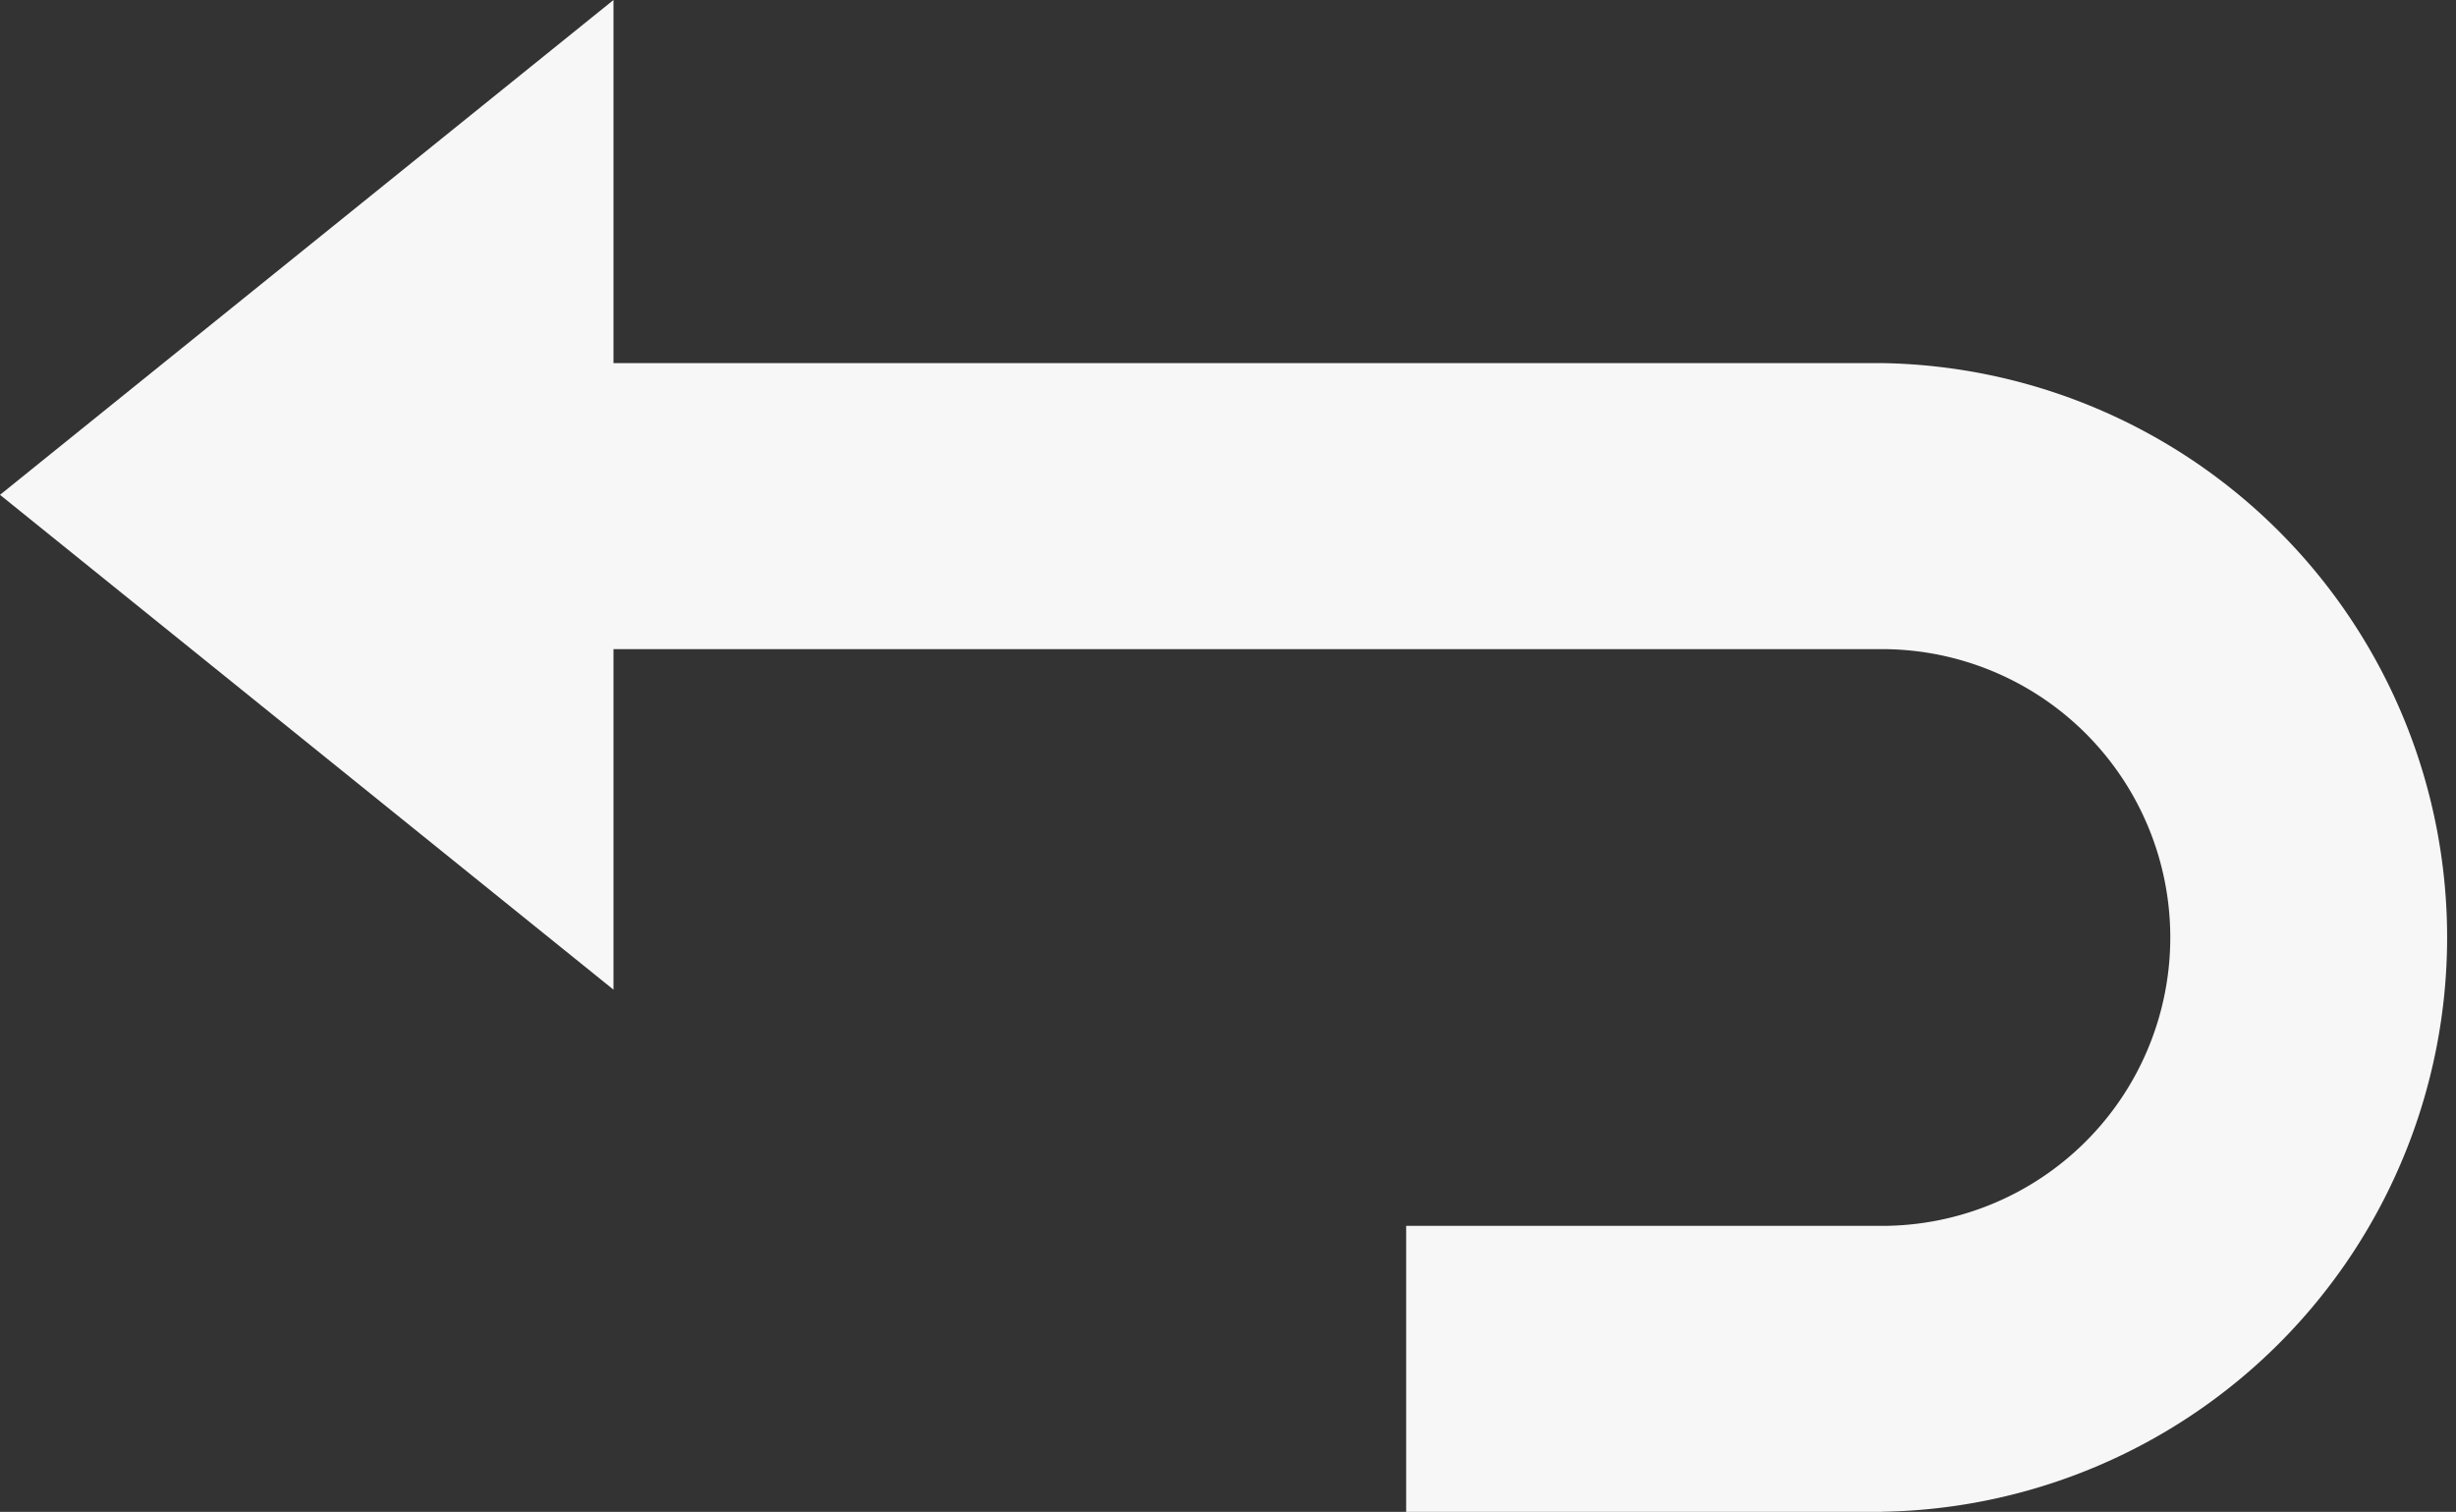 <?xml version="1.0" encoding="UTF-8"?> <svg xmlns="http://www.w3.org/2000/svg" width="16.762" height="10.318"><rect width="100%" height="100%" fill="#333333" stroke="none"/><g data-name="Group 389"><g data-name="Group 154"><path data-name="Path 435" d="M12.843 10.318H9.597V8.366h3.247a1.968 1.968 0 000-3.936H3.999V2.478h8.845a3.92 3.92 0 010 7.839z" fill="#f7f7f7"></path></g><path data-name="Path 159" d="M4.187 4.323V0L0 3.377l4.187 3.377z" fill="#f7f7f7"></path></g></svg> 